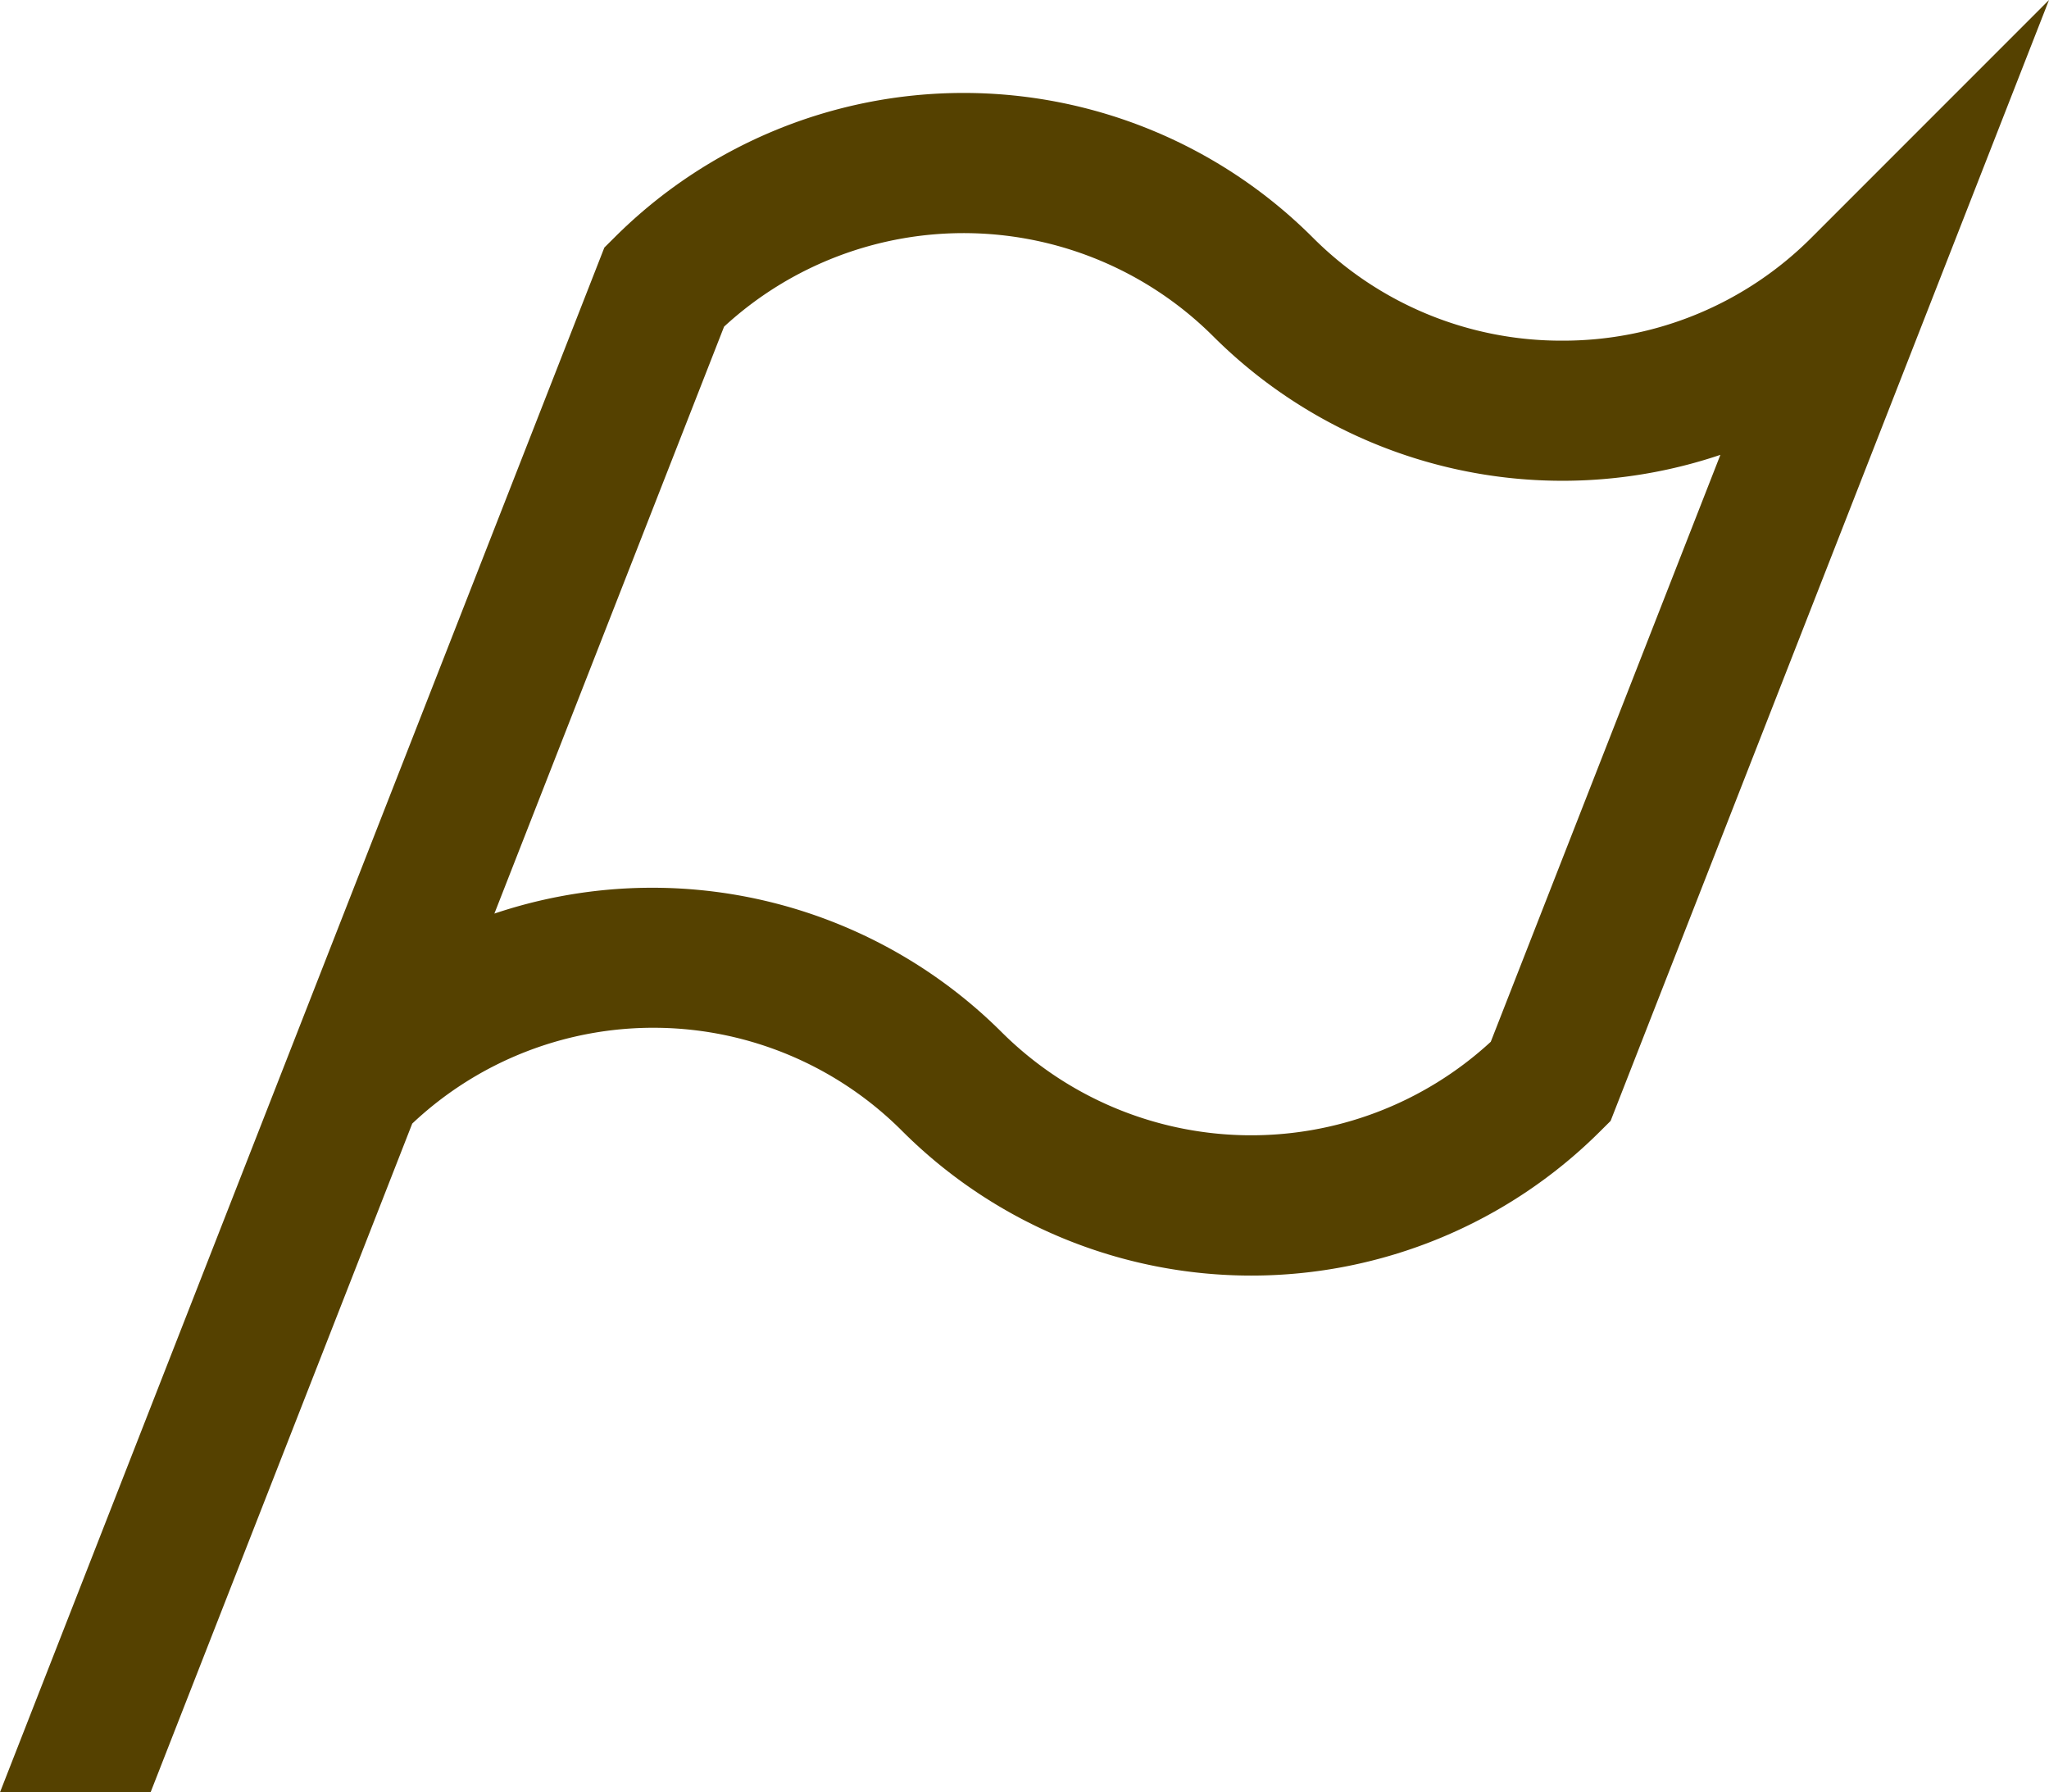 <svg xmlns="http://www.w3.org/2000/svg" xmlns:xlink="http://www.w3.org/1999/xlink" width="34.694" height="30.341" viewBox="0 0 34.694 30.341">
  <defs>
    <clipPath id="clip-path">
      <rect id="長方形_319" data-name="長方形 319" width="34.694" height="30.341" transform="translate(0)" fill="#554100"/>
    </clipPath>
  </defs>
  <g id="グループ_13319" data-name="グループ 13319" clip-path="url(#clip-path)">
    <path id="パス_19858" data-name="パス 19858" d="M30.679,4.016a5.938,5.938,0,0,1-4.228,1.751,5.938,5.938,0,0,1-4.228-1.751,8.364,8.364,0,0,0-11.814,0l-.176.175L2.807,23.166h0L0,30.341H2.55L6.98,19.021a5.95,5.95,0,0,1,8.3.13,8.364,8.364,0,0,0,11.815,0l.176-.175L34.694,0Zm-5.437,13.62a5.987,5.987,0,0,1-8.284-.165,8.382,8.382,0,0,0-8.587-2.005L12.26,5.53a5.986,5.986,0,0,1,8.284.165A8.37,8.37,0,0,0,29.13,7.7Z" transform="translate(0)" fill="#554100"/>
  </g>
</svg>
